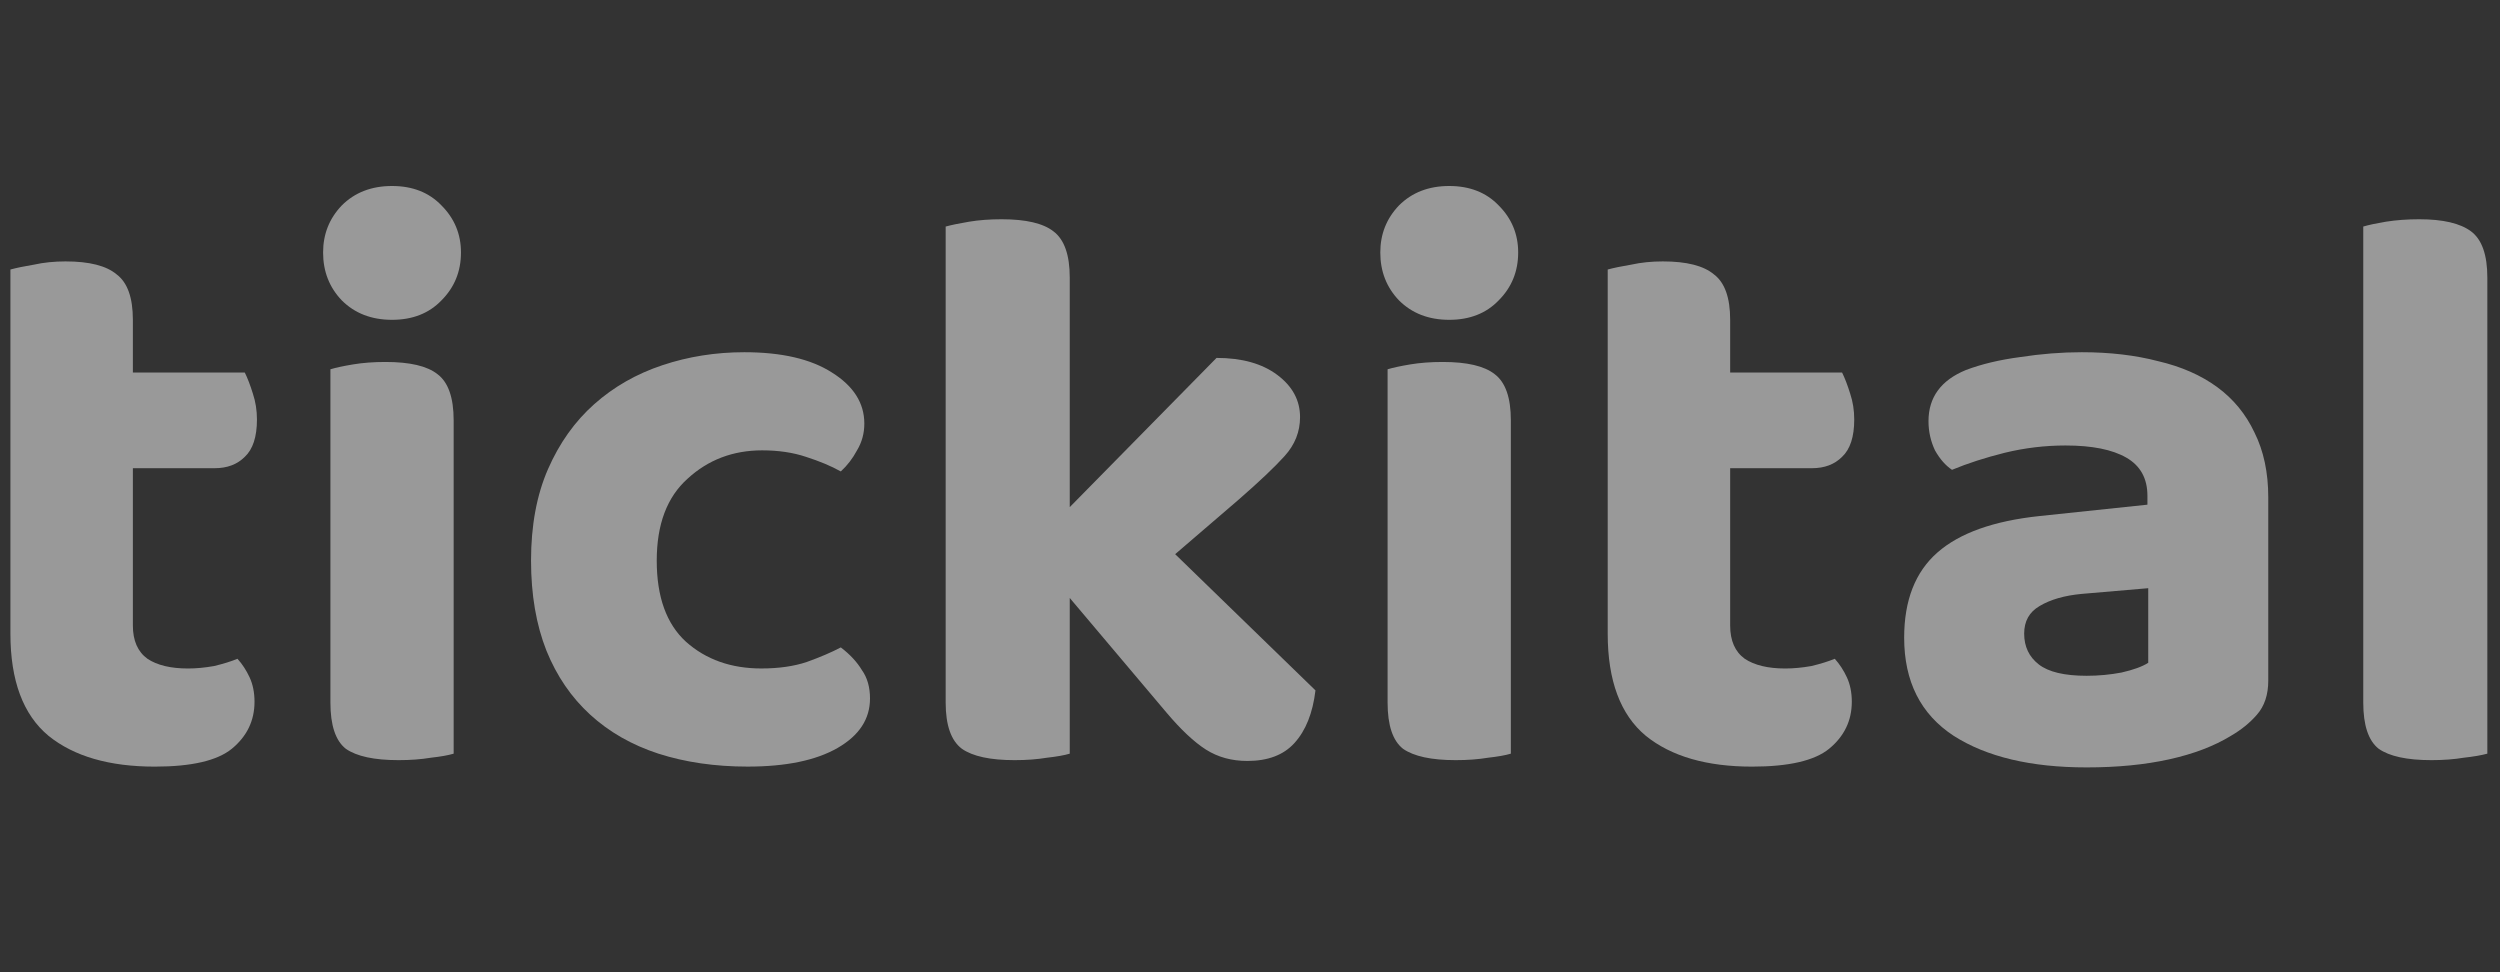 <svg width="108" height="42" viewBox="0 0 108 42" fill="none" xmlns="http://www.w3.org/2000/svg">
<rect x="0" y="0" width="108" height="42" fill="#333333" stroke="none"/>
<g clip-path="url(#clip0_1249_1805)">
<g clip-path="url(#clip1_1249_1805)">
<path d="M5.74 27.022C5.74 27.676 5.95 28.155 6.37 28.459C6.791 28.739 7.375 28.879 8.122 28.879C8.472 28.879 8.846 28.844 9.243 28.774C9.64 28.68 9.979 28.575 10.259 28.459C10.469 28.692 10.644 28.961 10.784 29.264C10.924 29.568 10.995 29.918 10.995 30.315C10.995 31.133 10.668 31.81 10.014 32.347C9.383 32.861 8.274 33.118 6.686 33.118C4.724 33.118 3.194 32.674 2.096 31.787C0.999 30.876 0.45 29.404 0.45 27.372V11.643C0.707 11.573 1.045 11.503 1.466 11.433C1.886 11.34 2.342 11.293 2.832 11.293C3.86 11.293 4.595 11.48 5.039 11.854C5.506 12.204 5.74 12.858 5.74 13.815V16.092H10.574C10.691 16.326 10.808 16.63 10.924 17.003C11.041 17.354 11.1 17.727 11.1 18.124C11.1 18.872 10.924 19.409 10.574 19.736C10.247 20.063 9.815 20.226 9.278 20.226H5.74V27.022Z" fill="white" fill-opacity="0.5"/>
<path d="M19.598 32.558C19.365 32.628 19.038 32.686 18.617 32.733C18.197 32.803 17.73 32.838 17.216 32.838C16.165 32.838 15.406 32.674 14.939 32.347C14.495 31.997 14.274 31.332 14.274 30.351V15.953C14.507 15.883 14.834 15.812 15.254 15.742C15.675 15.672 16.142 15.637 16.656 15.637C17.707 15.637 18.454 15.812 18.898 16.163C19.365 16.513 19.598 17.179 19.598 18.16V32.558ZM13.958 10.908C13.958 10.114 14.227 9.437 14.764 8.876C15.324 8.316 16.048 8.035 16.936 8.035C17.823 8.035 18.536 8.316 19.073 8.876C19.633 9.437 19.914 10.114 19.914 10.908C19.914 11.725 19.633 12.414 19.073 12.975C18.536 13.535 17.823 13.816 16.936 13.816C16.048 13.816 15.324 13.535 14.764 12.975C14.227 12.414 13.958 11.725 13.958 10.908Z" fill="white" fill-opacity="0.5"/>
<path d="M32.925 19.455C31.664 19.455 30.589 19.864 29.702 20.681C28.814 21.475 28.371 22.654 28.371 24.219C28.371 25.784 28.791 26.952 29.632 27.722C30.496 28.493 31.582 28.878 32.89 28.878C33.637 28.878 34.291 28.785 34.852 28.598C35.435 28.388 35.926 28.178 36.323 27.968C36.72 28.271 37.023 28.598 37.234 28.948C37.467 29.276 37.584 29.684 37.584 30.175C37.584 31.062 37.117 31.774 36.183 32.312C35.248 32.849 33.952 33.117 32.294 33.117C30.893 33.117 29.608 32.931 28.441 32.557C27.296 32.183 26.316 31.623 25.498 30.875C24.681 30.128 24.05 29.205 23.606 28.108C23.163 26.987 22.941 25.691 22.941 24.219C22.941 22.701 23.186 21.382 23.676 20.261C24.167 19.14 24.832 18.205 25.673 17.458C26.514 16.711 27.495 16.15 28.616 15.777C29.737 15.403 30.916 15.216 32.154 15.216C33.766 15.216 35.027 15.508 35.938 16.092C36.872 16.676 37.339 17.411 37.339 18.299C37.339 18.719 37.234 19.105 37.023 19.455C36.837 19.805 36.603 20.109 36.323 20.366C35.903 20.132 35.4 19.922 34.816 19.735C34.256 19.548 33.625 19.455 32.925 19.455Z" fill="white" fill-opacity="0.5"/>
<path d="M50.767 23.94L56.828 29.825C56.711 30.806 56.407 31.565 55.917 32.102C55.45 32.616 54.772 32.873 53.885 32.873C53.208 32.873 52.612 32.709 52.098 32.383C51.584 32.056 51.012 31.518 50.382 30.771L46.213 25.832V32.558C45.979 32.628 45.652 32.686 45.232 32.733C44.812 32.803 44.344 32.838 43.831 32.838C42.78 32.838 42.021 32.674 41.554 32.347C41.087 31.997 40.853 31.331 40.853 30.351V9.787C41.11 9.717 41.449 9.647 41.869 9.577C42.289 9.507 42.756 9.472 43.27 9.472C44.321 9.472 45.069 9.647 45.512 9.997C45.979 10.348 46.213 11.013 46.213 11.994V21.908L52.554 15.462C53.651 15.462 54.527 15.707 55.181 16.198C55.835 16.688 56.162 17.295 56.162 18.019C56.162 18.65 55.94 19.21 55.496 19.701C55.076 20.168 54.41 20.799 53.499 21.593L50.767 23.94Z" fill="white" fill-opacity="0.5"/>
<path d="M65.269 32.558C65.036 32.628 64.709 32.686 64.288 32.733C63.868 32.803 63.401 32.838 62.887 32.838C61.836 32.838 61.077 32.674 60.61 32.347C60.166 31.997 59.944 31.332 59.944 30.351V15.953C60.178 15.883 60.505 15.812 60.925 15.742C61.346 15.672 61.813 15.637 62.327 15.637C63.377 15.637 64.125 15.812 64.569 16.163C65.036 16.513 65.269 17.179 65.269 18.16V32.558ZM59.629 10.908C59.629 10.114 59.898 9.437 60.435 8.876C60.995 8.316 61.719 8.035 62.607 8.035C63.494 8.035 64.207 8.316 64.744 8.876C65.304 9.437 65.585 10.114 65.585 10.908C65.585 11.725 65.304 12.414 64.744 12.975C64.207 13.535 63.494 13.816 62.607 13.816C61.719 13.816 60.995 13.535 60.435 12.975C59.898 12.414 59.629 11.725 59.629 10.908Z" fill="white" fill-opacity="0.5"/>
<path d="M74.743 27.022C74.743 27.676 74.953 28.155 75.373 28.459C75.794 28.739 76.377 28.879 77.125 28.879C77.475 28.879 77.849 28.844 78.246 28.774C78.643 28.68 78.981 28.575 79.262 28.459C79.472 28.692 79.647 28.961 79.787 29.264C79.927 29.568 79.998 29.918 79.998 30.315C79.998 31.133 79.67 31.81 79.017 32.347C78.386 32.861 77.277 33.118 75.689 33.118C73.727 33.118 72.197 32.674 71.099 31.787C70.002 30.876 69.453 29.404 69.453 27.372V11.643C69.71 11.573 70.049 11.503 70.469 11.433C70.889 11.34 71.345 11.293 71.835 11.293C72.863 11.293 73.598 11.48 74.042 11.854C74.509 12.204 74.743 12.858 74.743 13.815V16.092H79.577C79.694 16.326 79.811 16.63 79.927 17.003C80.044 17.354 80.103 17.727 80.103 18.124C80.103 18.872 79.927 19.409 79.577 19.736C79.25 20.063 78.818 20.226 78.281 20.226H74.743V27.022Z" fill="white" fill-opacity="0.5"/>
<path d="M90.142 29.194C90.656 29.194 91.158 29.147 91.648 29.054C92.162 28.937 92.547 28.797 92.804 28.633V25.41L89.932 25.656C89.184 25.726 88.577 25.901 88.11 26.181C87.666 26.438 87.444 26.835 87.444 27.372C87.444 27.933 87.655 28.376 88.075 28.703C88.495 29.03 89.184 29.194 90.142 29.194ZM89.932 15.216C91.146 15.216 92.244 15.345 93.225 15.601C94.229 15.835 95.081 16.209 95.782 16.722C96.483 17.236 97.02 17.89 97.393 18.684C97.79 19.478 97.989 20.413 97.989 21.487V29.404C97.989 30.011 97.826 30.502 97.499 30.875C97.195 31.226 96.821 31.529 96.378 31.786C95.654 32.23 94.766 32.569 93.715 32.802C92.664 33.035 91.473 33.152 90.142 33.152C87.736 33.152 85.821 32.697 84.397 31.786C82.972 30.852 82.26 29.439 82.26 27.547C82.26 25.936 82.738 24.71 83.696 23.869C84.653 23.028 86.125 22.503 88.11 22.293L92.769 21.802V21.417C92.769 20.669 92.466 20.12 91.858 19.77C91.251 19.42 90.376 19.245 89.231 19.245C88.344 19.245 87.468 19.35 86.604 19.56C85.763 19.77 85.004 20.015 84.327 20.296C84.046 20.109 83.801 19.829 83.591 19.455C83.404 19.058 83.311 18.637 83.311 18.194C83.311 17.166 83.848 16.43 84.922 15.987C85.599 15.73 86.382 15.543 87.269 15.426C88.18 15.286 89.068 15.216 89.932 15.216Z" fill="white" fill-opacity="0.5"/>
<path d="M105.036 32.838C103.985 32.838 103.226 32.674 102.759 32.347C102.315 31.997 102.093 31.331 102.093 30.351V9.787C102.327 9.717 102.654 9.647 103.074 9.577C103.518 9.507 103.997 9.472 104.51 9.472C105.538 9.472 106.285 9.647 106.752 9.997C107.22 10.348 107.453 11.013 107.453 11.994V32.558C107.196 32.628 106.858 32.686 106.437 32.733C106.017 32.803 105.55 32.838 105.036 32.838Z" fill="white" fill-opacity="0.5"/>
</g>
</g>
<defs>
<clipPath id="clip0_1249_1805">
<rect width="108" height="42" fill="white"/>
</clipPath>
<clipPath id="clip1_1249_1805">
<rect width="107.1" height="25.93" fill="white" transform="translate(0.45 8.035)"/>
</clipPath>
</defs>
</svg>
